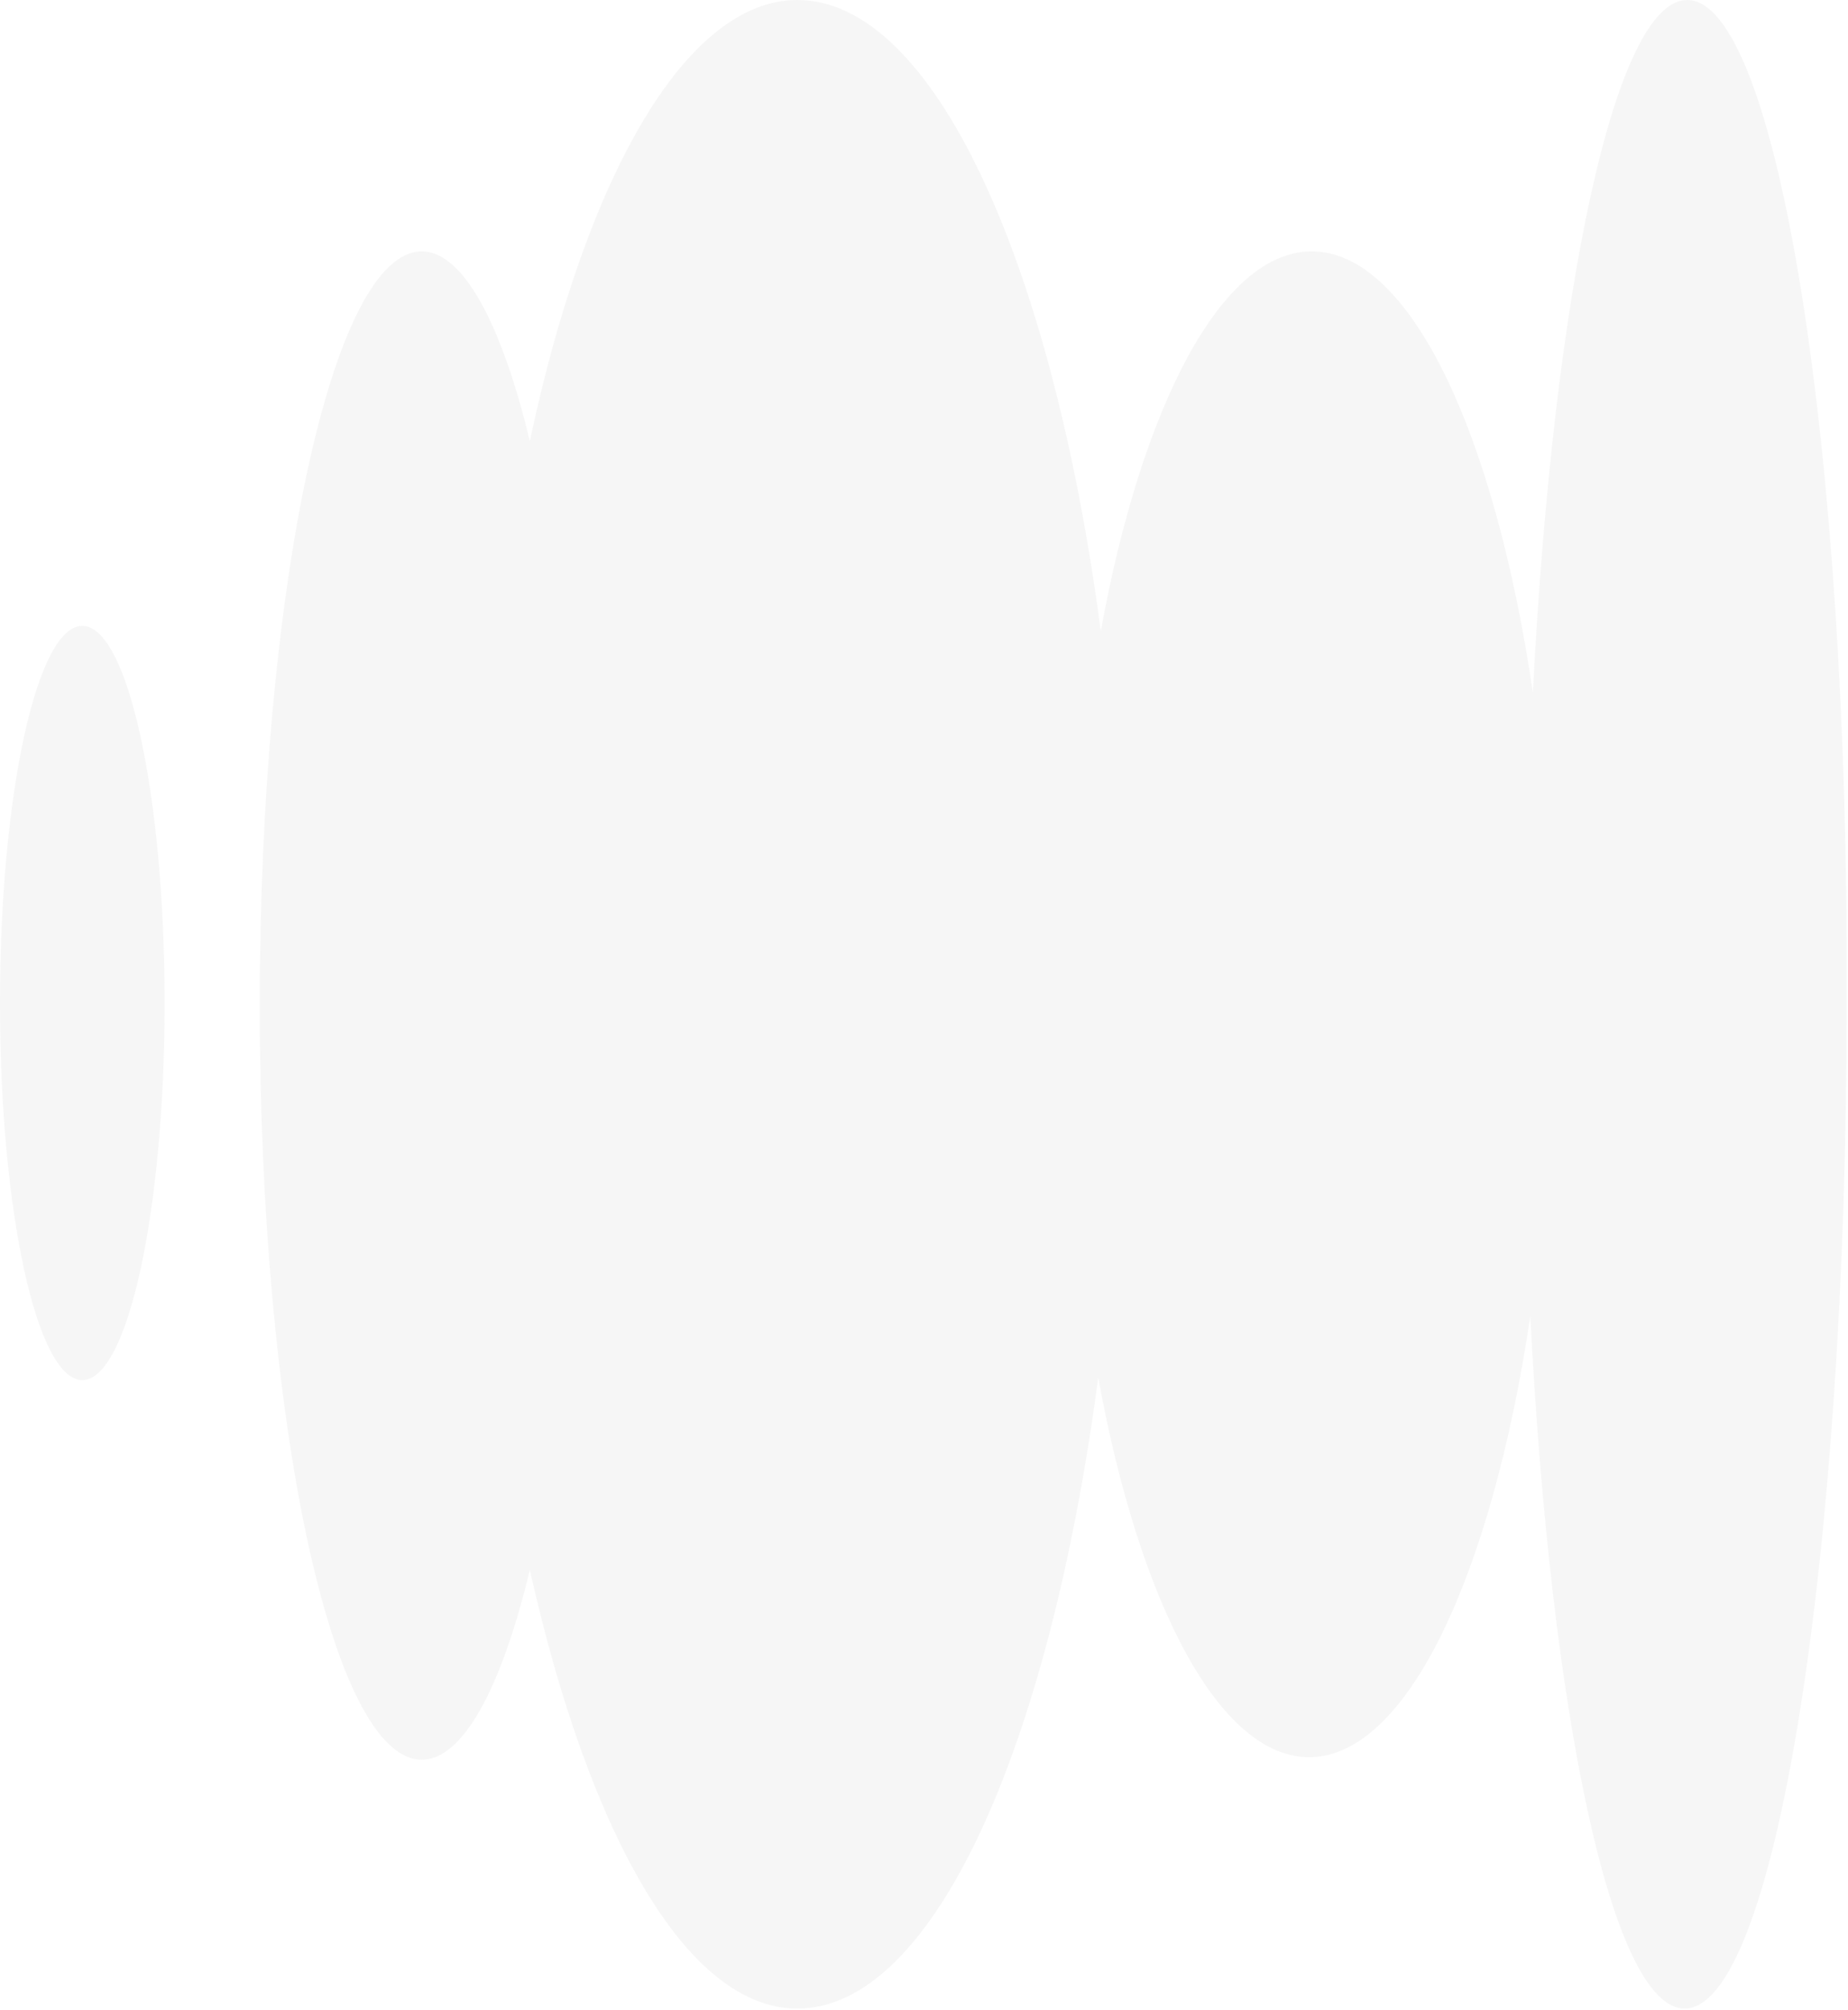 <svg width="951" height="1034" viewBox="0 0 951 1034" fill="none" xmlns="http://www.w3.org/2000/svg">
<path opacity="0.04" d="M868.249 0C831.201 0 799.434 149.098 788.831 356.28C768.977 221.672 725.297 129.307 675.006 129.307C628.687 129.307 587.647 208.492 566.483 324.598C541.327 134.587 480.455 0 410.31 0C353.387 0 301.765 89.725 272.66 226.952C258.086 166.27 238.231 129.307 217.067 129.307C170.748 129.307 133.679 303.497 133.679 517.249C133.679 731.021 170.748 905.19 217.067 905.19C238.231 905.19 258.086 868.249 272.66 807.545C303.096 943.463 353.387 1033.19 410.31 1033.19C480.455 1033.19 540.018 898.6 565.153 708.59C586.338 824.717 627.356 903.881 673.697 903.881C723.988 903.881 767.667 810.185 787.521 676.928C798.103 884.09 829.87 1033.19 866.918 1033.19C913.259 1033.19 950.306 802.286 950.306 515.939C951.637 230.923 914.568 0 868.249 0ZM42.349 709.899C65.752 709.899 84.698 623.047 84.698 515.939C84.698 408.81 65.752 321.958 42.349 321.958C18.967 321.958 0 408.81 0 515.939C0 623.047 18.967 709.899 42.349 709.899Z" fill="#1D2121"/>
</svg>
